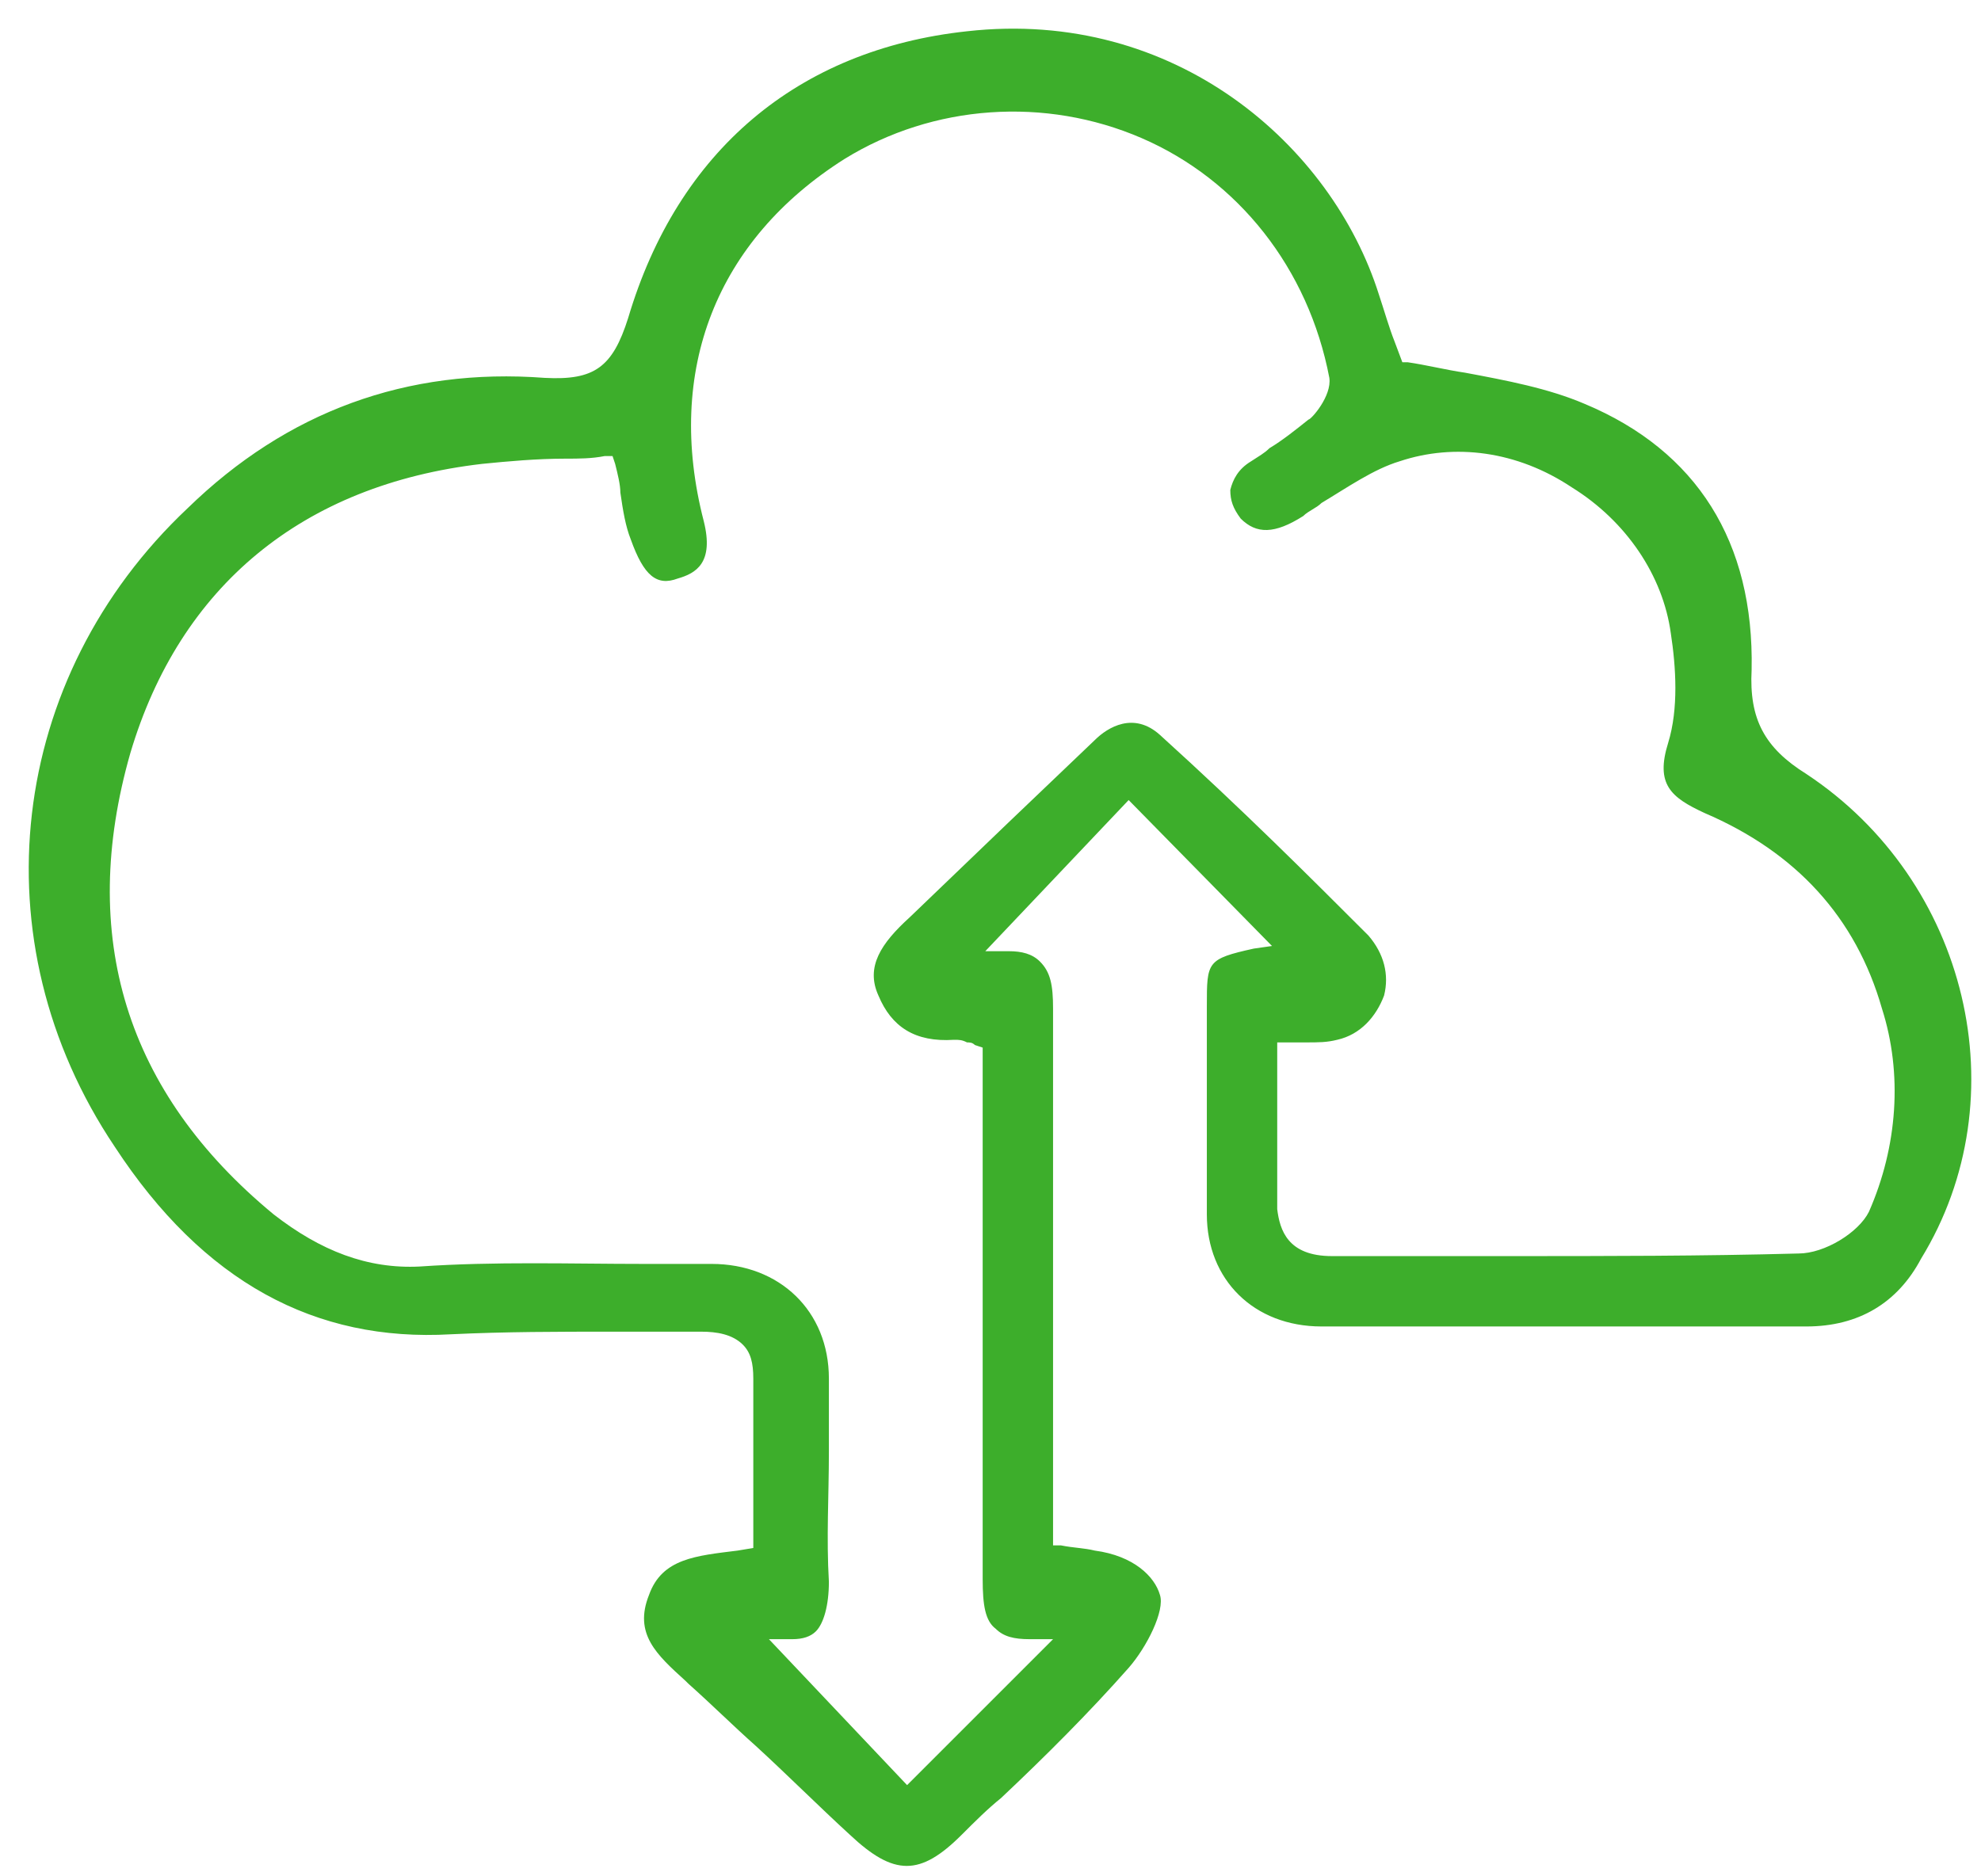 <?xml version="1.0" encoding="utf-8"?>
<!-- Generator: Adobe Illustrator 24.1.0, SVG Export Plug-In . SVG Version: 6.00 Build 0)  -->
<svg version="1.1" id="Layer_1" xmlns="http://www.w3.org/2000/svg" xmlns:xlink="http://www.w3.org/1999/xlink" x="0px" y="0px"
	 viewBox="0 0 76 72" style="enable-background:new 0 0 76 72;" xml:space="preserve">
<style type="text/css">
	.st0{fill:#3DAE2B;}
</style>
<path class="st0" d="M69.3,29.7c-1.6-1-2.2-2.1-2.1-4c0.1-4.9-2.1-8.4-6.4-10.2c-1.4-0.6-3-0.9-4.6-1.2c-0.7-0.1-1.5-0.3-2.2-0.4
	l-0.2,0l-0.3-0.8c-0.2-0.5-0.4-1.2-0.6-1.8c-1.8-5.7-7.8-11-15.8-10.1c-6.5,0.7-11.1,4.6-13,11c-0.6,1.9-1.3,2.4-3.2,2.3
	c-5.3-0.4-9.9,1.3-13.7,5C0.3,26-0.9,36.1,4.4,44c3.4,5.2,7.7,7.5,12.9,7.2c2.1-0.1,4.1-0.1,6.2-0.1c1.1,0,2.2,0,3.3,0
	c0,0,0,0,0.1,0c0.6,0,1.2,0.1,1.6,0.5c0.3,0.3,0.4,0.7,0.4,1.3c0,1.4,0,2.8,0,4.3l0,2.2l-0.6,0.1c-1.6,0.2-2.9,0.3-3.4,1.7
	c-0.6,1.5,0.3,2.3,1.4,3.3l0.1,0.1c0.9,0.8,1.7,1.6,2.6,2.4c1.2,1.1,2.4,2.3,3.6,3.4c1.7,1.6,2.7,1.6,4.3,0c0.5-0.5,1-1,1.5-1.4
	c1.7-1.6,3.4-3.3,4.9-5c0.7-0.8,1.4-2.2,1.2-2.8c-0.2-0.7-1-1.5-2.5-1.7c-0.4-0.1-0.8-0.1-1.3-0.2l-0.3,0l0-5.8c0-4.8,0-9.9,0-14.8
	c0-0.9-0.1-1.4-0.5-1.8c-0.3-0.3-0.7-0.4-1.2-0.4l-0.9,0l5.5-5.8l5.5,5.6l-0.7,0.1c-1.8,0.4-1.8,0.5-1.8,2.2c0,2.7,0,5.3,0,8
	c0,2.5,1.8,4.3,4.4,4.3c5.9,0,12,0,18.6,0c2,0,3.5-0.9,4.4-2.6C77.5,42.1,75.5,33.8,69.3,29.7z M71.7,46.5c-0.4,0.8-1.7,1.6-2.7,1.6
	c-3.7,0.1-7.4,0.1-11,0.1c-2.3,0-4.6,0-6.9,0c0,0,0,0,0,0c-1.7,0-2-1-2.1-1.8c0-1.4,0-2.8,0-4.3c0-0.6,0-1.2,0-1.8v-0.3l0.3,0
	c0.3,0,0.5,0,0.8,0c0.5,0,0.8,0,1.2-0.1c0.9-0.2,1.5-0.9,1.8-1.7c0.2-0.8,0-1.6-0.6-2.3c-2.3-2.3-4.8-4.8-8-7.7
	c-1-0.9-2-0.3-2.5,0.2c-2.1,2-4.4,4.2-7.1,6.8c-1.1,1-1.7,1.9-1.2,3c0.5,1.2,1.4,1.8,2.9,1.7c0.2,0,0.3,0,0.5,0.1
	c0.1,0,0.2,0,0.3,0.1l0.3,0.1v9.2c0,1.1,0,2.2,0,3.2c0,2.6,0,5.3,0,8c0,1,0.1,1.6,0.5,1.9c0.3,0.3,0.7,0.4,1.3,0.4l0.9,0l-5.6,5.6
	l-5.3-5.6l0.9,0c0.4,0,0.7-0.1,0.9-0.3c0.3-0.3,0.5-1,0.5-1.9c-0.1-1.7,0-3.3,0-5c0-0.9,0-1.9,0-2.8c0-2.6-1.9-4.4-4.5-4.4
	c-0.9,0-1.7,0-2.6,0c-2.8,0-5.7-0.1-8.6,0.1c-2,0.1-3.8-0.6-5.6-2c-5.7-4.7-7.5-10.7-5.5-17.7c1.9-6.4,6.6-10.3,13.5-11.1
	c1-0.1,2.1-0.2,3.2-0.2c0.5,0,1,0,1.5-0.1l0.3,0l0.1,0.3c0.1,0.4,0.2,0.8,0.2,1.1c0.1,0.7,0.2,1.3,0.4,1.8c0.5,1.4,1,1.8,1.8,1.5
	c0.7-0.2,1.4-0.6,1-2.2c-1.5-5.8,0.5-10.8,5.4-13.9c3.4-2.1,7.7-2.4,11.4-0.8c3.7,1.6,6.4,5,7.2,9.2c0.1,0.7-0.7,1.6-0.8,1.6
	c-0.5,0.4-1,0.8-1.5,1.1c-0.2,0.2-0.4,0.3-0.7,0.5c-0.5,0.3-0.7,0.7-0.8,1.1c0,0.4,0.1,0.7,0.4,1.1c0.6,0.6,1.3,0.6,2.4-0.1
	c0.2-0.2,0.5-0.3,0.7-0.5c1-0.6,2-1.3,3-1.6c2.1-0.7,4.5-0.4,6.6,1c2.1,1.3,3.5,3.4,3.8,5.6c0.2,1.3,0.3,2.9-0.1,4.2
	c-0.5,1.6,0.1,2.1,1.4,2.7c3.5,1.5,5.8,4,6.8,7.5C73,41.2,72.8,44,71.7,46.5z"/>
</svg>
